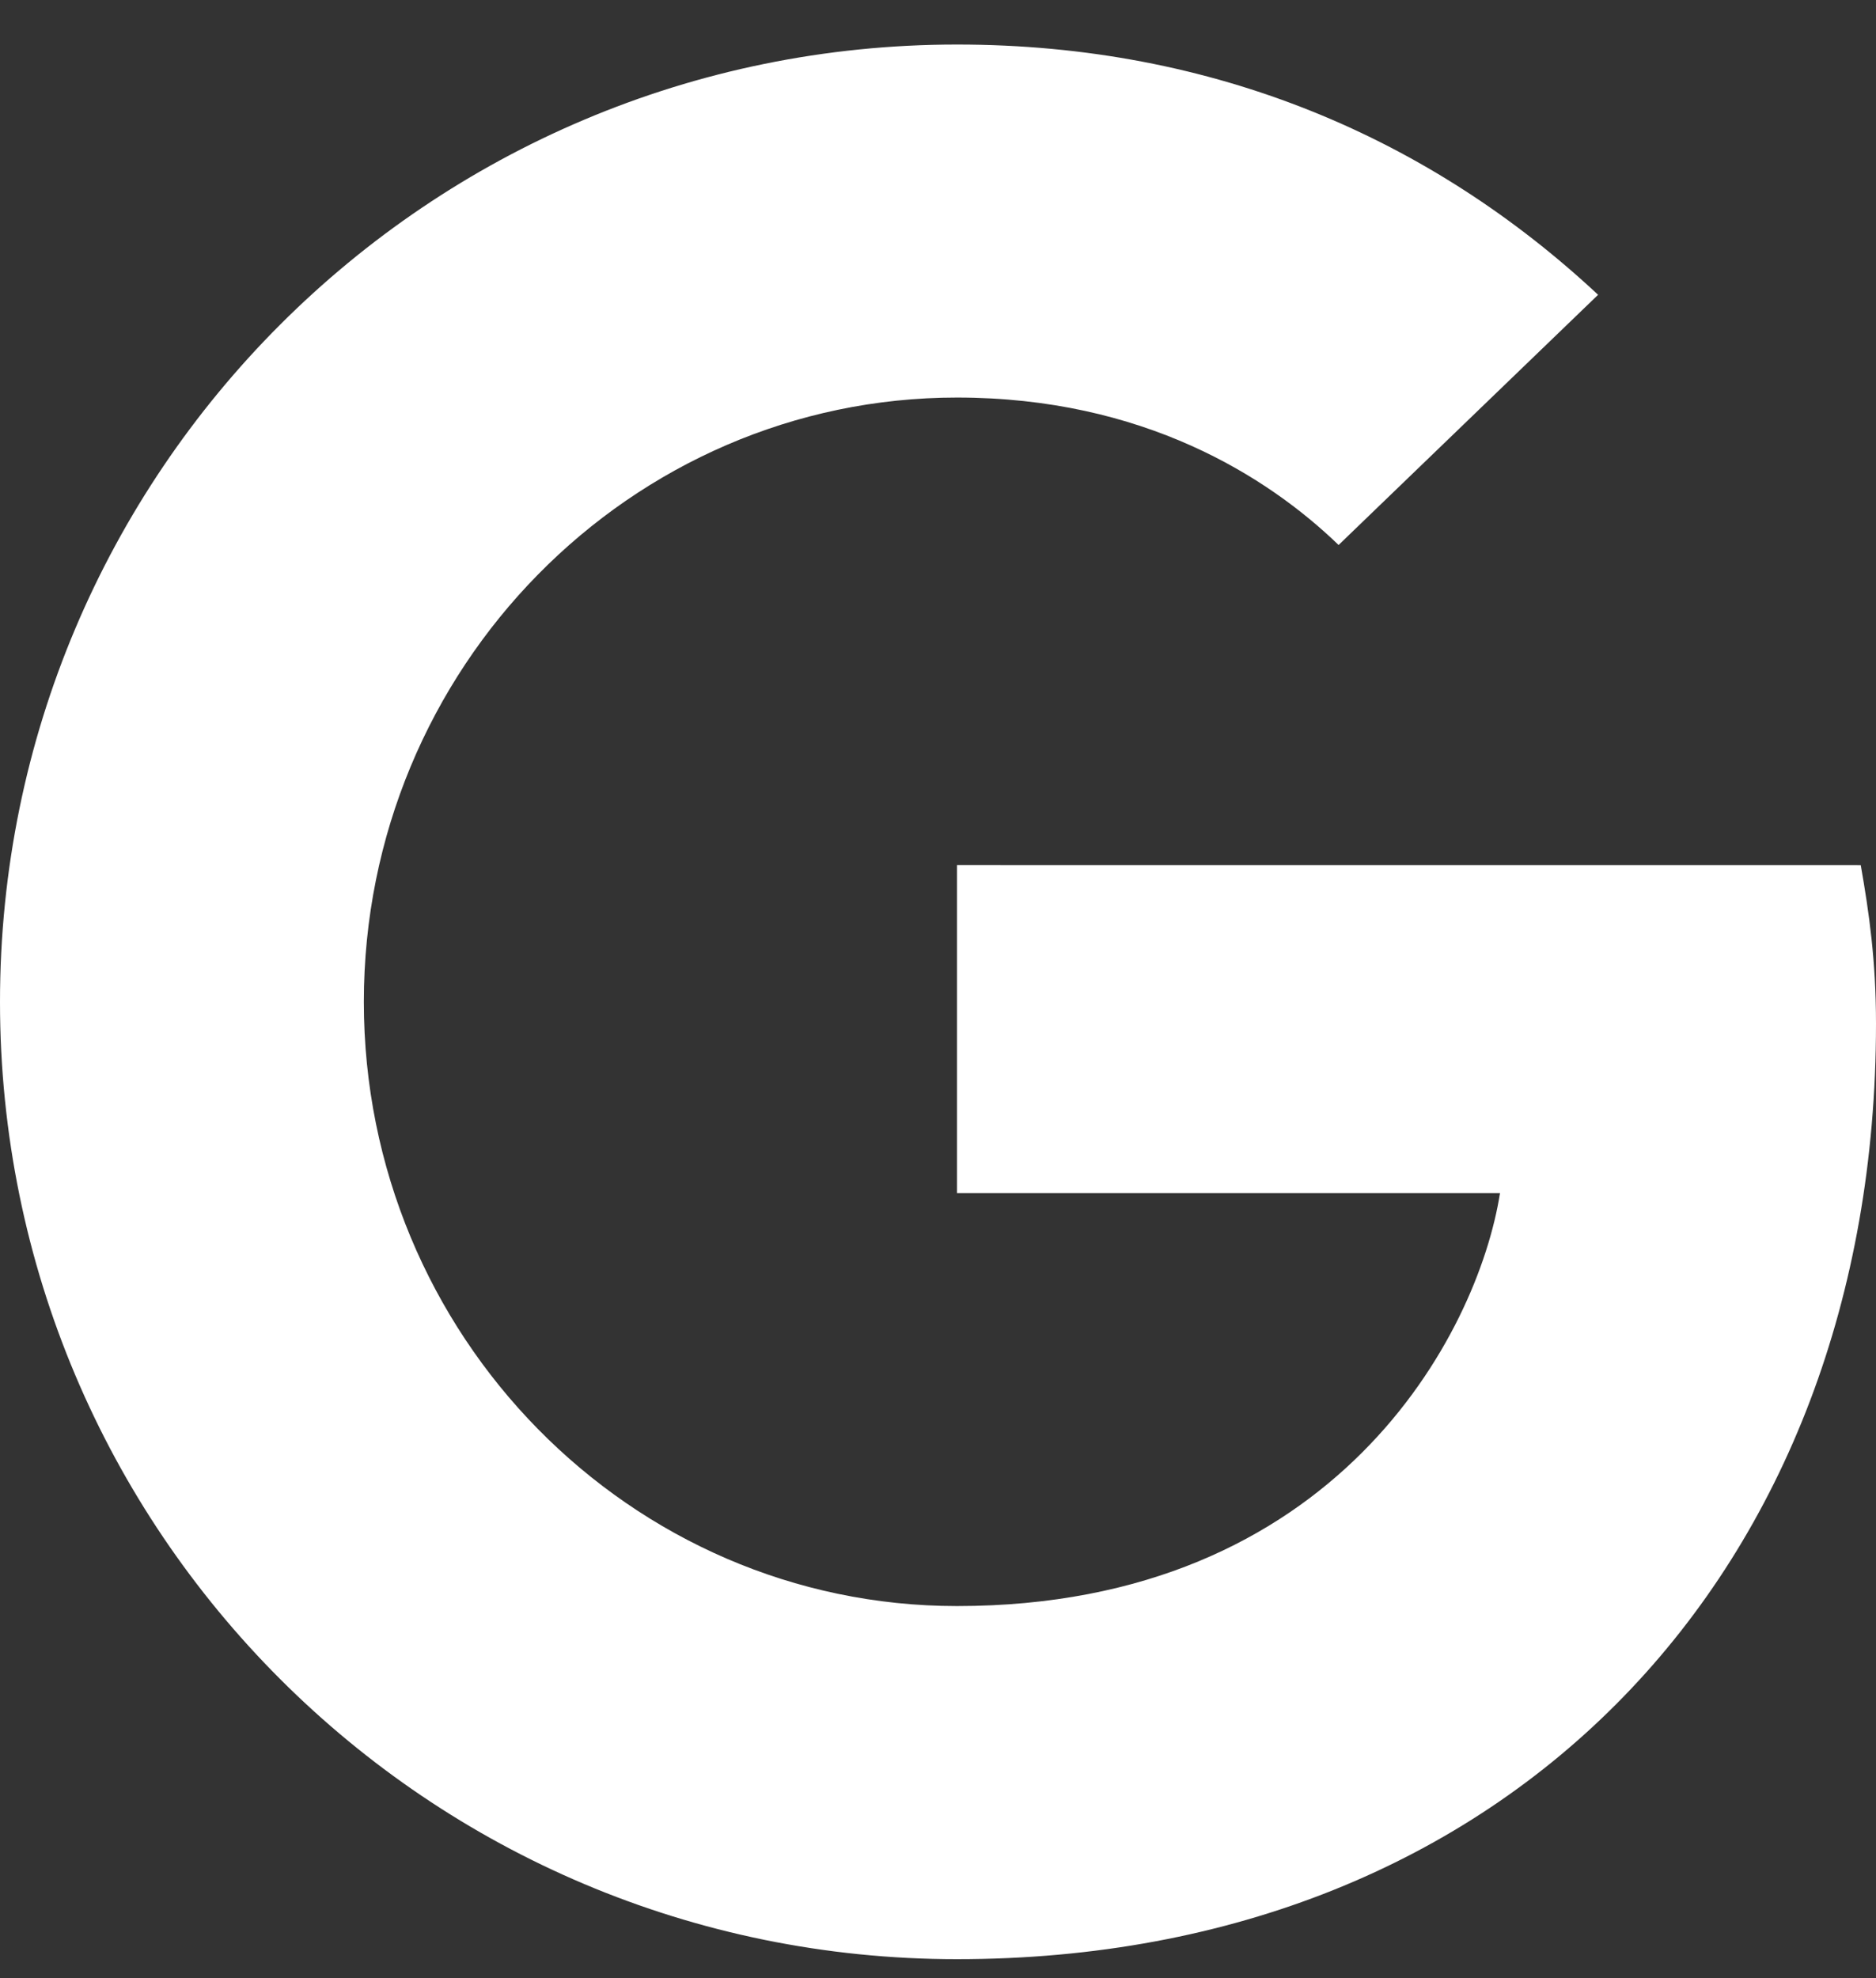 <?xml version="1.0" encoding="utf-8"?>
<svg xmlns="http://www.w3.org/2000/svg" fill="none" height="39" viewBox="0 0 37 39" width="37">
<rect x="0" y="0" width="37" height="39" fill="#333333" stroke="none"/>
<path d="M18.875 17.055V23.524H29.584C29.147 26.301 26.345 31.665 18.875 31.665C12.436 31.665 7.176 26.332 7.176 19.752C7.176 13.172 12.435 7.838 18.875 7.838C22.542 7.838 25 9.393 26.401 10.745L31.519 5.812C28.233 2.746 23.974 0.878 18.875 0.878C8.442 0.878 0 9.314 0 19.753C0 30.192 8.442 38.627 18.875 38.627C29.767 38.627 37 30.971 37 20.183C37 18.942 36.864 17.996 36.699 17.056L18.875 17.055Z" fill="white"/>
</svg>